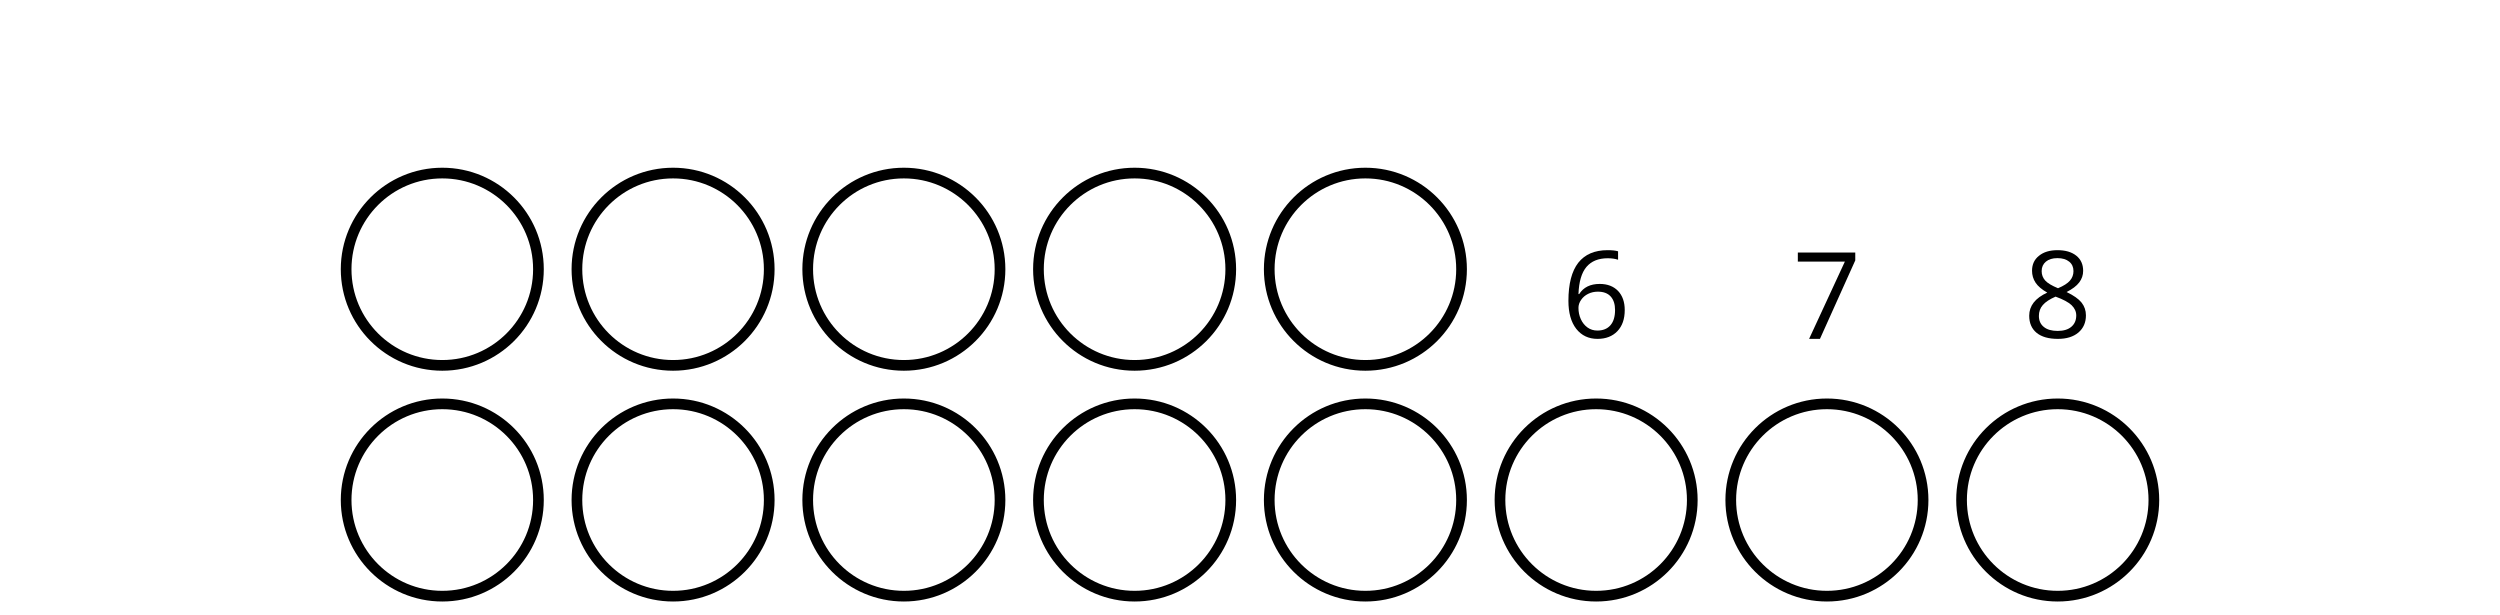 <?xml version='1.0' encoding='UTF-8'?>
<!-- This file was generated by dvisvgm 2.1.3 -->
<svg height='57.6pt' version='1.1' viewBox='-72 -72 234 57.6' width='234pt' xmlns='http://www.w3.org/2000/svg' xmlns:xlink='http://www.w3.org/1999/xlink'>
<defs>
<clipPath id='clip1'>
<path d='M-72 -14.398V-72H162V-14.398ZM162 -72'/>
</clipPath>
<path d='M0.646 -3.453C0.646 -2.332 0.89 -1.459 1.381 -0.829C1.873 -0.204 2.536 0.11 3.37 0.11C4.149 0.11 4.773 -0.133 5.227 -0.608C5.691 -1.094 5.917 -1.751 5.917 -2.591C5.917 -3.343 5.707 -3.939 5.293 -4.376C4.873 -4.812 4.298 -5.033 3.575 -5.033C2.696 -5.033 2.055 -4.718 1.652 -4.083H1.586C1.63 -5.238 1.878 -6.088 2.337 -6.63C2.796 -7.166 3.453 -7.436 4.32 -7.436C4.685 -7.436 5.011 -7.392 5.293 -7.298V-8.088C5.055 -8.16 4.724 -8.193 4.309 -8.193C3.099 -8.193 2.188 -7.801 1.569 -7.017C0.956 -6.227 0.646 -5.039 0.646 -3.453ZM3.359 -0.669C3.011 -0.669 2.702 -0.762 2.431 -0.956C2.166 -1.149 1.956 -1.409 1.807 -1.735S1.586 -2.414 1.586 -2.796C1.586 -3.055 1.669 -3.304 1.834 -3.541C1.994 -3.779 2.215 -3.967 2.492 -4.105S3.072 -4.309 3.403 -4.309C3.939 -4.309 4.337 -4.155 4.608 -3.851S5.011 -3.127 5.011 -2.591C5.011 -1.967 4.867 -1.492 4.575 -1.16C4.287 -0.834 3.884 -0.669 3.359 -0.669Z' id='g1-22'/>
<path d='M1.575 0H2.591L5.895 -7.343V-8.077H0.519V-7.232H4.923L1.575 0Z' id='g1-23'/>
<path d='M3.227 -8.193C2.503 -8.193 1.923 -8.022 1.492 -7.669C1.055 -7.326 0.84 -6.856 0.84 -6.271C0.84 -5.856 0.95 -5.486 1.171 -5.149C1.392 -4.818 1.757 -4.508 2.265 -4.221C1.138 -3.707 0.575 -2.983 0.575 -2.061C0.575 -1.37 0.807 -0.834 1.271 -0.453C1.735 -0.077 2.398 0.11 3.26 0.11C4.072 0.11 4.713 -0.088 5.182 -0.486C5.652 -0.89 5.884 -1.425 5.884 -2.094C5.884 -2.547 5.746 -2.945 5.47 -3.293C5.193 -3.635 4.729 -3.961 4.072 -4.276C4.613 -4.547 5.006 -4.845 5.254 -5.171S5.624 -5.862 5.624 -6.26C5.624 -6.862 5.409 -7.337 4.978 -7.68S3.961 -8.193 3.227 -8.193ZM1.481 -2.039C1.481 -2.436 1.602 -2.779 1.851 -3.061C2.099 -3.348 2.497 -3.608 3.044 -3.845C3.757 -3.586 4.26 -3.315 4.547 -3.039C4.834 -2.757 4.978 -2.442 4.978 -2.083C4.978 -1.635 4.823 -1.282 4.519 -1.022S3.785 -0.635 3.238 -0.635C2.68 -0.635 2.249 -0.757 1.945 -1.006C1.635 -1.254 1.481 -1.597 1.481 -2.039ZM3.215 -7.448C3.685 -7.448 4.05 -7.337 4.32 -7.116C4.586 -6.901 4.718 -6.602 4.718 -6.232C4.718 -5.895 4.608 -5.597 4.387 -5.343C4.171 -5.088 3.796 -4.851 3.271 -4.63C2.685 -4.873 2.282 -5.116 2.066 -5.359S1.74 -5.895 1.74 -6.232C1.74 -6.602 1.873 -6.895 2.133 -7.116S2.757 -7.448 3.215 -7.448Z' id='g1-24'/>
</defs>
<g id='page1'>
<path clip-path='url(#clip1)' d='M-21.602 -25.199C-21.602 -30.172 -25.629 -34.199 -30.602 -34.199C-35.57 -34.199 -39.602 -30.172 -39.602 -25.199C-39.602 -20.23 -35.57 -16.199 -30.602 -16.199C-25.629 -16.199 -21.602 -20.23 -21.602 -25.199Z' fill='none' stroke='#000000' stroke-linejoin='bevel' stroke-miterlimit='10.037' stroke-width='1'/>
<path clip-path='url(#clip1)' d='M0 -25.199C0 -30.172 -4.031 -34.199 -9 -34.199C-13.973 -34.199 -18 -30.172 -18 -25.199C-18 -20.23 -13.973 -16.199 -9 -16.199C-4.031 -16.199 0 -20.23 0 -25.199Z' fill='none' stroke='#000000' stroke-linejoin='bevel' stroke-miterlimit='10.037' stroke-width='1'/>
<path clip-path='url(#clip1)' d='M21.602 -25.199C21.602 -30.172 17.57 -34.199 12.602 -34.199C7.629 -34.199 3.602 -30.172 3.602 -25.199C3.602 -20.23 7.629 -16.199 12.602 -16.199C17.57 -16.199 21.602 -20.23 21.602 -25.199Z' fill='none' stroke='#000000' stroke-linejoin='bevel' stroke-miterlimit='10.037' stroke-width='1'/>
<path clip-path='url(#clip1)' d='M43.199 -25.199C43.199 -30.172 39.172 -34.199 34.199 -34.199C29.23 -34.199 25.199 -30.172 25.199 -25.199C25.199 -20.23 29.23 -16.199 34.199 -16.199C39.172 -16.199 43.199 -20.23 43.199 -25.199Z' fill='none' stroke='#000000' stroke-linejoin='bevel' stroke-miterlimit='10.037' stroke-width='1'/>
<path clip-path='url(#clip1)' d='M64.801 -25.199C64.801 -30.172 60.77 -34.199 55.801 -34.199C50.828 -34.199 46.801 -30.172 46.801 -25.199C46.801 -20.23 50.828 -16.199 55.801 -16.199C60.77 -16.199 64.801 -20.23 64.801 -25.199Z' fill='none' stroke='#000000' stroke-linejoin='bevel' stroke-miterlimit='10.037' stroke-width='1'/>
<path clip-path='url(#clip1)' d='M86.398 -25.199C86.398 -30.172 82.371 -34.199 77.398 -34.199C72.43 -34.199 68.398 -30.172 68.398 -25.199C68.398 -20.23 72.43 -16.199 77.398 -16.199C82.371 -16.199 86.398 -20.23 86.398 -25.199Z' fill='none' stroke='#000000' stroke-linejoin='bevel' stroke-miterlimit='10.037' stroke-width='1'/>
<path clip-path='url(#clip1)' d='M108 -25.199C108 -30.172 103.973 -34.199 99 -34.199C94.031 -34.199 90 -30.172 90 -25.199C90 -20.23 94.031 -16.199 99 -16.199C103.973 -16.199 108 -20.23 108 -25.199Z' fill='none' stroke='#000000' stroke-linejoin='bevel' stroke-miterlimit='10.037' stroke-width='1'/>
<path clip-path='url(#clip1)' d='M129.602 -25.199C129.602 -30.172 125.57 -34.199 120.602 -34.199C115.629 -34.199 111.602 -30.172 111.602 -25.199C111.602 -20.23 115.629 -16.199 120.602 -16.199C125.57 -16.199 129.602 -20.23 129.602 -25.199Z' fill='none' stroke='#000000' stroke-linejoin='bevel' stroke-miterlimit='10.037' stroke-width='1'/>
<path clip-path='url(#clip1)' d='M-21.602 -46.801C-21.602 -51.77 -25.629 -55.801 -30.602 -55.801C-35.57 -55.801 -39.602 -51.77 -39.602 -46.801C-39.602 -41.828 -35.57 -37.801 -30.602 -37.801C-25.629 -37.801 -21.602 -41.828 -21.602 -46.801Z' fill='none' stroke='#000000' stroke-linejoin='bevel' stroke-miterlimit='10.037' stroke-width='1'/>
<path clip-path='url(#clip1)' d='M0 -46.801C0 -51.77 -4.031 -55.801 -9 -55.801C-13.973 -55.801 -18 -51.77 -18 -46.801C-18 -41.828 -13.973 -37.801 -9 -37.801C-4.031 -37.801 0 -41.828 0 -46.801Z' fill='none' stroke='#000000' stroke-linejoin='bevel' stroke-miterlimit='10.037' stroke-width='1'/>
<path clip-path='url(#clip1)' d='M21.602 -46.801C21.602 -51.77 17.57 -55.801 12.602 -55.801C7.629 -55.801 3.602 -51.77 3.602 -46.801C3.602 -41.828 7.629 -37.801 12.602 -37.801C17.57 -37.801 21.602 -41.828 21.602 -46.801Z' fill='none' stroke='#000000' stroke-linejoin='bevel' stroke-miterlimit='10.037' stroke-width='1'/>
<path clip-path='url(#clip1)' d='M43.199 -46.801C43.199 -51.77 39.172 -55.801 34.199 -55.801C29.23 -55.801 25.199 -51.77 25.199 -46.801C25.199 -41.828 29.23 -37.801 34.199 -37.801C39.172 -37.801 43.199 -41.828 43.199 -46.801Z' fill='none' stroke='#000000' stroke-linejoin='bevel' stroke-miterlimit='10.037' stroke-width='1'/>
<path clip-path='url(#clip1)' d='M64.801 -46.801C64.801 -51.77 60.77 -55.801 55.801 -55.801C50.828 -55.801 46.801 -51.77 46.801 -46.801C46.801 -41.828 50.828 -37.801 55.801 -37.801C60.77 -37.801 64.801 -41.828 64.801 -46.801Z' fill='none' stroke='#000000' stroke-linejoin='bevel' stroke-miterlimit='10.037' stroke-width='1'/>
<g transform='matrix(1 0 0 1 29.158 -4.391)'>
<use x='45' xlink:href='#g1-22' y='-36'/>
</g>
<g transform='matrix(1 0 0 1 50.758 -4.284)'>
<use x='45' xlink:href='#g1-23' y='-36'/>
</g>
<g transform='matrix(1 0 0 1 72.359 -4.391)'>
<use x='45' xlink:href='#g1-24' y='-36'/>
</g>
</g>
</svg>